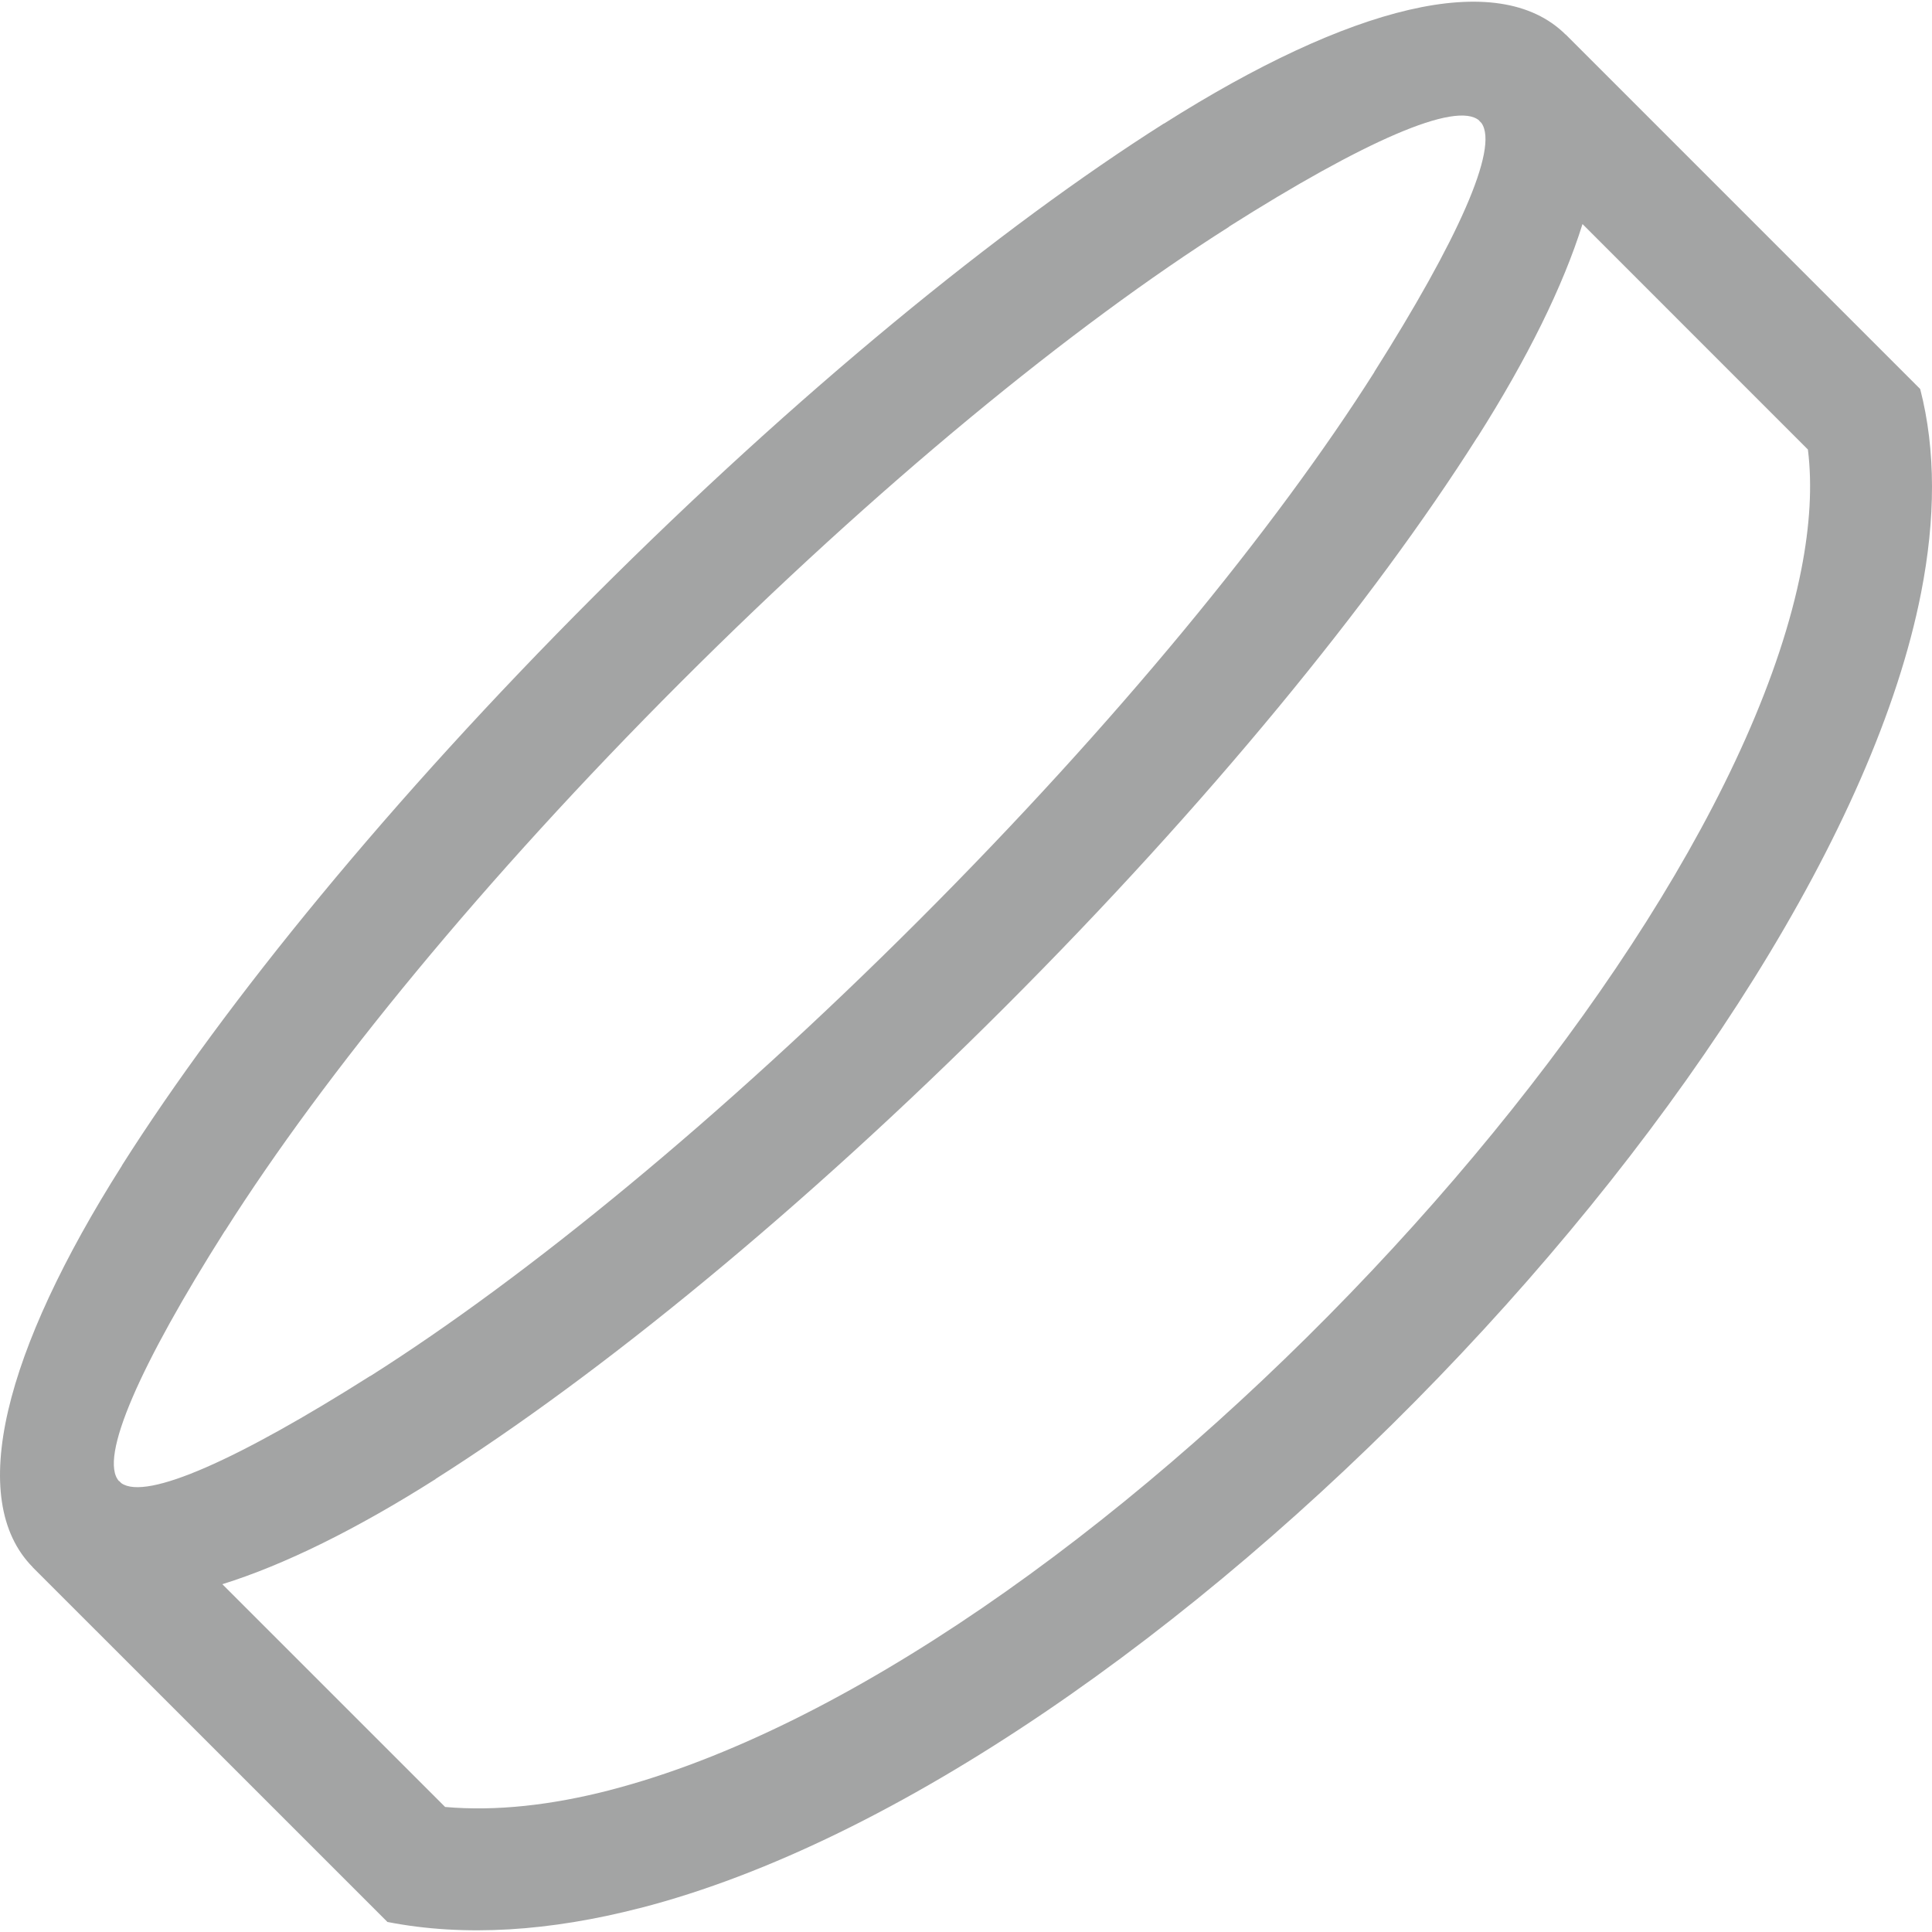 <svg viewBox="0 0 60 60" fill="none" xmlns="http://www.w3.org/2000/svg">
<g clip-path="url(#clip0_227_26)">
<path d="M48.623 1.07L59.632 12.08L59.626 12.086L59.634 12.084C60.126 13.99 60.109 16.127 59.661 18.41C58.23 25.714 52.251 34.926 44.674 42.778C37.111 50.616 27.87 57.192 19.893 59.253H19.887C17.099 59.974 14.44 60.16 12.025 59.687L12.027 59.683L1.017 48.675L1.02 48.674C-1.066 46.566 0.142 41.951 3.787 36.199V36.193C7.011 31.106 12.158 24.807 18.454 18.508C24.753 12.21 31.052 7.065 36.139 3.84H36.146C41.9 0.196 46.513 -1.014 48.62 1.072L48.623 1.07ZM3.696 45.998L3.7 45.993L3.767 46.06C4.546 46.613 7.427 45.31 11.497 42.732H11.505C16.357 39.658 22.417 34.698 28.532 28.585C34.646 22.471 39.605 16.41 42.68 11.558V11.551C45.256 7.48 46.56 4.599 46.008 3.821L45.94 3.752L45.944 3.749C45.234 3.11 42.317 4.411 38.167 7.039L38.171 7.043C33.306 10.125 27.242 15.086 21.137 21.19C15.034 27.294 10.073 33.358 6.99 38.222L6.987 38.22C4.358 42.37 3.056 45.288 3.696 45.998ZM6.905 49.199L13.824 56.117C15.4 56.256 17.125 56.063 18.946 55.593V55.592C26.225 53.709 34.819 47.541 41.947 40.152C49.062 32.778 54.65 24.269 55.942 17.685C56.208 16.326 56.285 15.074 56.146 13.96L49.146 6.958C48.542 8.89 47.434 11.133 45.882 13.58L45.879 13.579C42.648 18.678 37.505 24.977 31.215 31.268C24.924 37.556 18.624 42.701 13.525 45.931L13.527 45.935C11.078 47.487 8.836 48.597 6.905 49.199Z" fill="#A3A4A4"/>
</g>
<defs>
<clipPath id="clip0_227_26">
<rect width="60" height="60" fill="white"/>
</clipPath>
</defs>
</svg>
